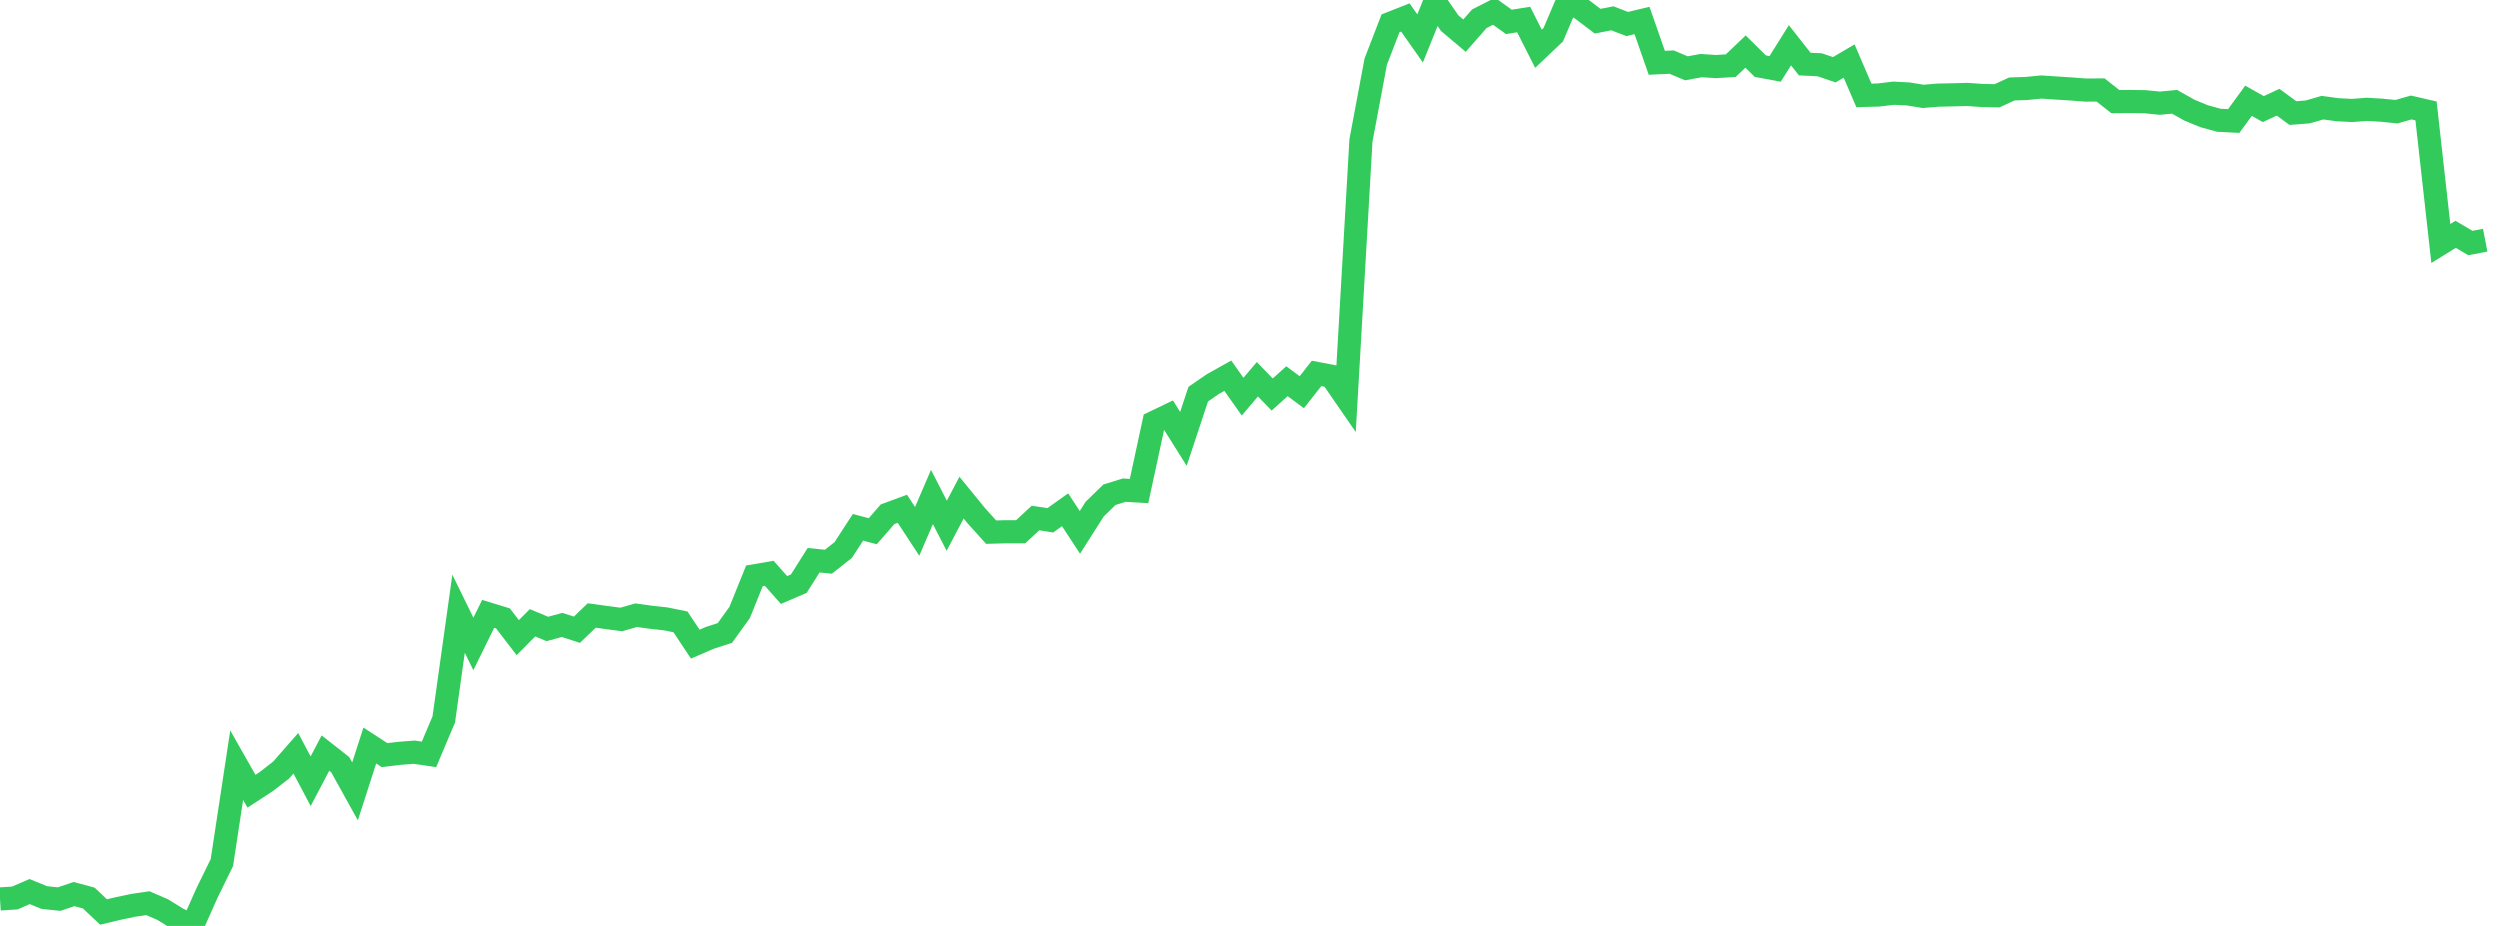 <?xml version="1.0" standalone="no"?>
<!DOCTYPE svg PUBLIC "-//W3C//DTD SVG 1.1//EN" "http://www.w3.org/Graphics/SVG/1.1/DTD/svg11.dtd">

<svg width="135" height="50" viewBox="0 0 135 50" preserveAspectRatio="none" 
  xmlns="http://www.w3.org/2000/svg"
  xmlns:xlink="http://www.w3.org/1999/xlink">


<polyline points="0.0, 48.543 0.799, 48.492 1.598, 48.145 2.396, 48.469 3.195, 48.551 3.994, 48.28 4.793, 48.494 5.592, 49.248 6.391, 49.057 7.189, 48.889 7.988, 48.772 8.787, 49.119 9.586, 49.613 10.385, 50.0 11.183, 48.209 11.982, 46.578 12.781, 41.32 13.58, 42.726 14.379, 42.206 15.178, 41.586 15.976, 40.676 16.775, 42.187 17.574, 40.667 18.373, 41.294 19.172, 42.734 19.97, 40.258 20.769, 40.777 21.568, 40.68 22.367, 40.618 23.166, 40.736 23.964, 38.849 24.763, 33.141 25.562, 34.773 26.361, 33.148 27.16, 33.392 27.959, 34.432 28.757, 33.631 29.556, 33.963 30.355, 33.747 31.154, 34.005 31.953, 33.237 32.751, 33.346 33.55, 33.451 34.349, 33.221 35.148, 33.331 35.947, 33.418 36.746, 33.581 37.544, 34.784 38.343, 34.439 39.142, 34.183 39.941, 33.074 40.74, 31.094 41.538, 30.958 42.337, 31.86 43.136, 31.517 43.935, 30.252 44.734, 30.332 45.533, 29.703 46.331, 28.475 47.13, 28.686 47.929, 27.769 48.728, 27.474 49.527, 28.694 50.325, 26.838 51.124, 28.39 51.923, 26.872 52.722, 27.85 53.521, 28.736 54.32, 28.714 55.118, 28.714 55.917, 27.972 56.716, 28.097 57.515, 27.527 58.314, 28.748 59.112, 27.493 59.911, 26.715 60.71, 26.469 61.509, 26.515 62.308, 22.812 63.107, 22.428 63.905, 23.699 64.704, 21.286 65.503, 20.735 66.302, 20.289 67.101, 21.42 67.899, 20.48 68.698, 21.305 69.497, 20.585 70.296, 21.18 71.095, 20.164 71.893, 20.318 72.692, 21.477 73.491, 7.589 74.29, 3.326 75.089, 1.259 75.888, 0.943 76.686, 2.076 77.485, 0.093 78.284, 1.251 79.083, 1.926 79.882, 1.014 80.68, 0.606 81.479, 1.182 82.278, 1.054 83.077, 2.633 83.876, 1.875 84.675, 0.0 85.473, 0.538 86.272, 1.144 87.071, 0.989 87.87, 1.297 88.669, 1.106 89.467, 3.391 90.266, 3.353 91.065, 3.689 91.864, 3.543 92.663, 3.595 93.462, 3.545 94.26, 2.784 95.059, 3.573 95.858, 3.72 96.657, 2.444 97.456, 3.46 98.254, 3.496 99.053, 3.766 99.852, 3.295 100.651, 5.152 101.45, 5.13 102.249, 5.033 103.047, 5.073 103.846, 5.204 104.645, 5.138 105.444, 5.121 106.243, 5.1 107.041, 5.156 107.84, 5.172 108.639, 4.805 109.438, 4.777 110.237, 4.699 111.036, 4.753 111.834, 4.803 112.633, 4.864 113.432, 4.859 114.231, 5.489 115.03, 5.482 115.828, 5.492 116.627, 5.573 117.426, 5.497 118.225, 5.947 119.024, 6.276 119.822, 6.495 120.621, 6.535 121.42, 5.442 122.219, 5.891 123.018, 5.52 123.817, 6.106 124.615, 6.044 125.414, 5.814 126.213, 5.924 127.012, 5.966 127.811, 5.904 128.609, 5.951 129.408, 6.031 130.207, 5.805 131.006, 5.99 131.805, 13.149 132.604, 12.654 133.402, 13.124 134.201, 12.97" fill="none" stroke="#32ca5b" stroke-width="1.25"/>

</svg>
